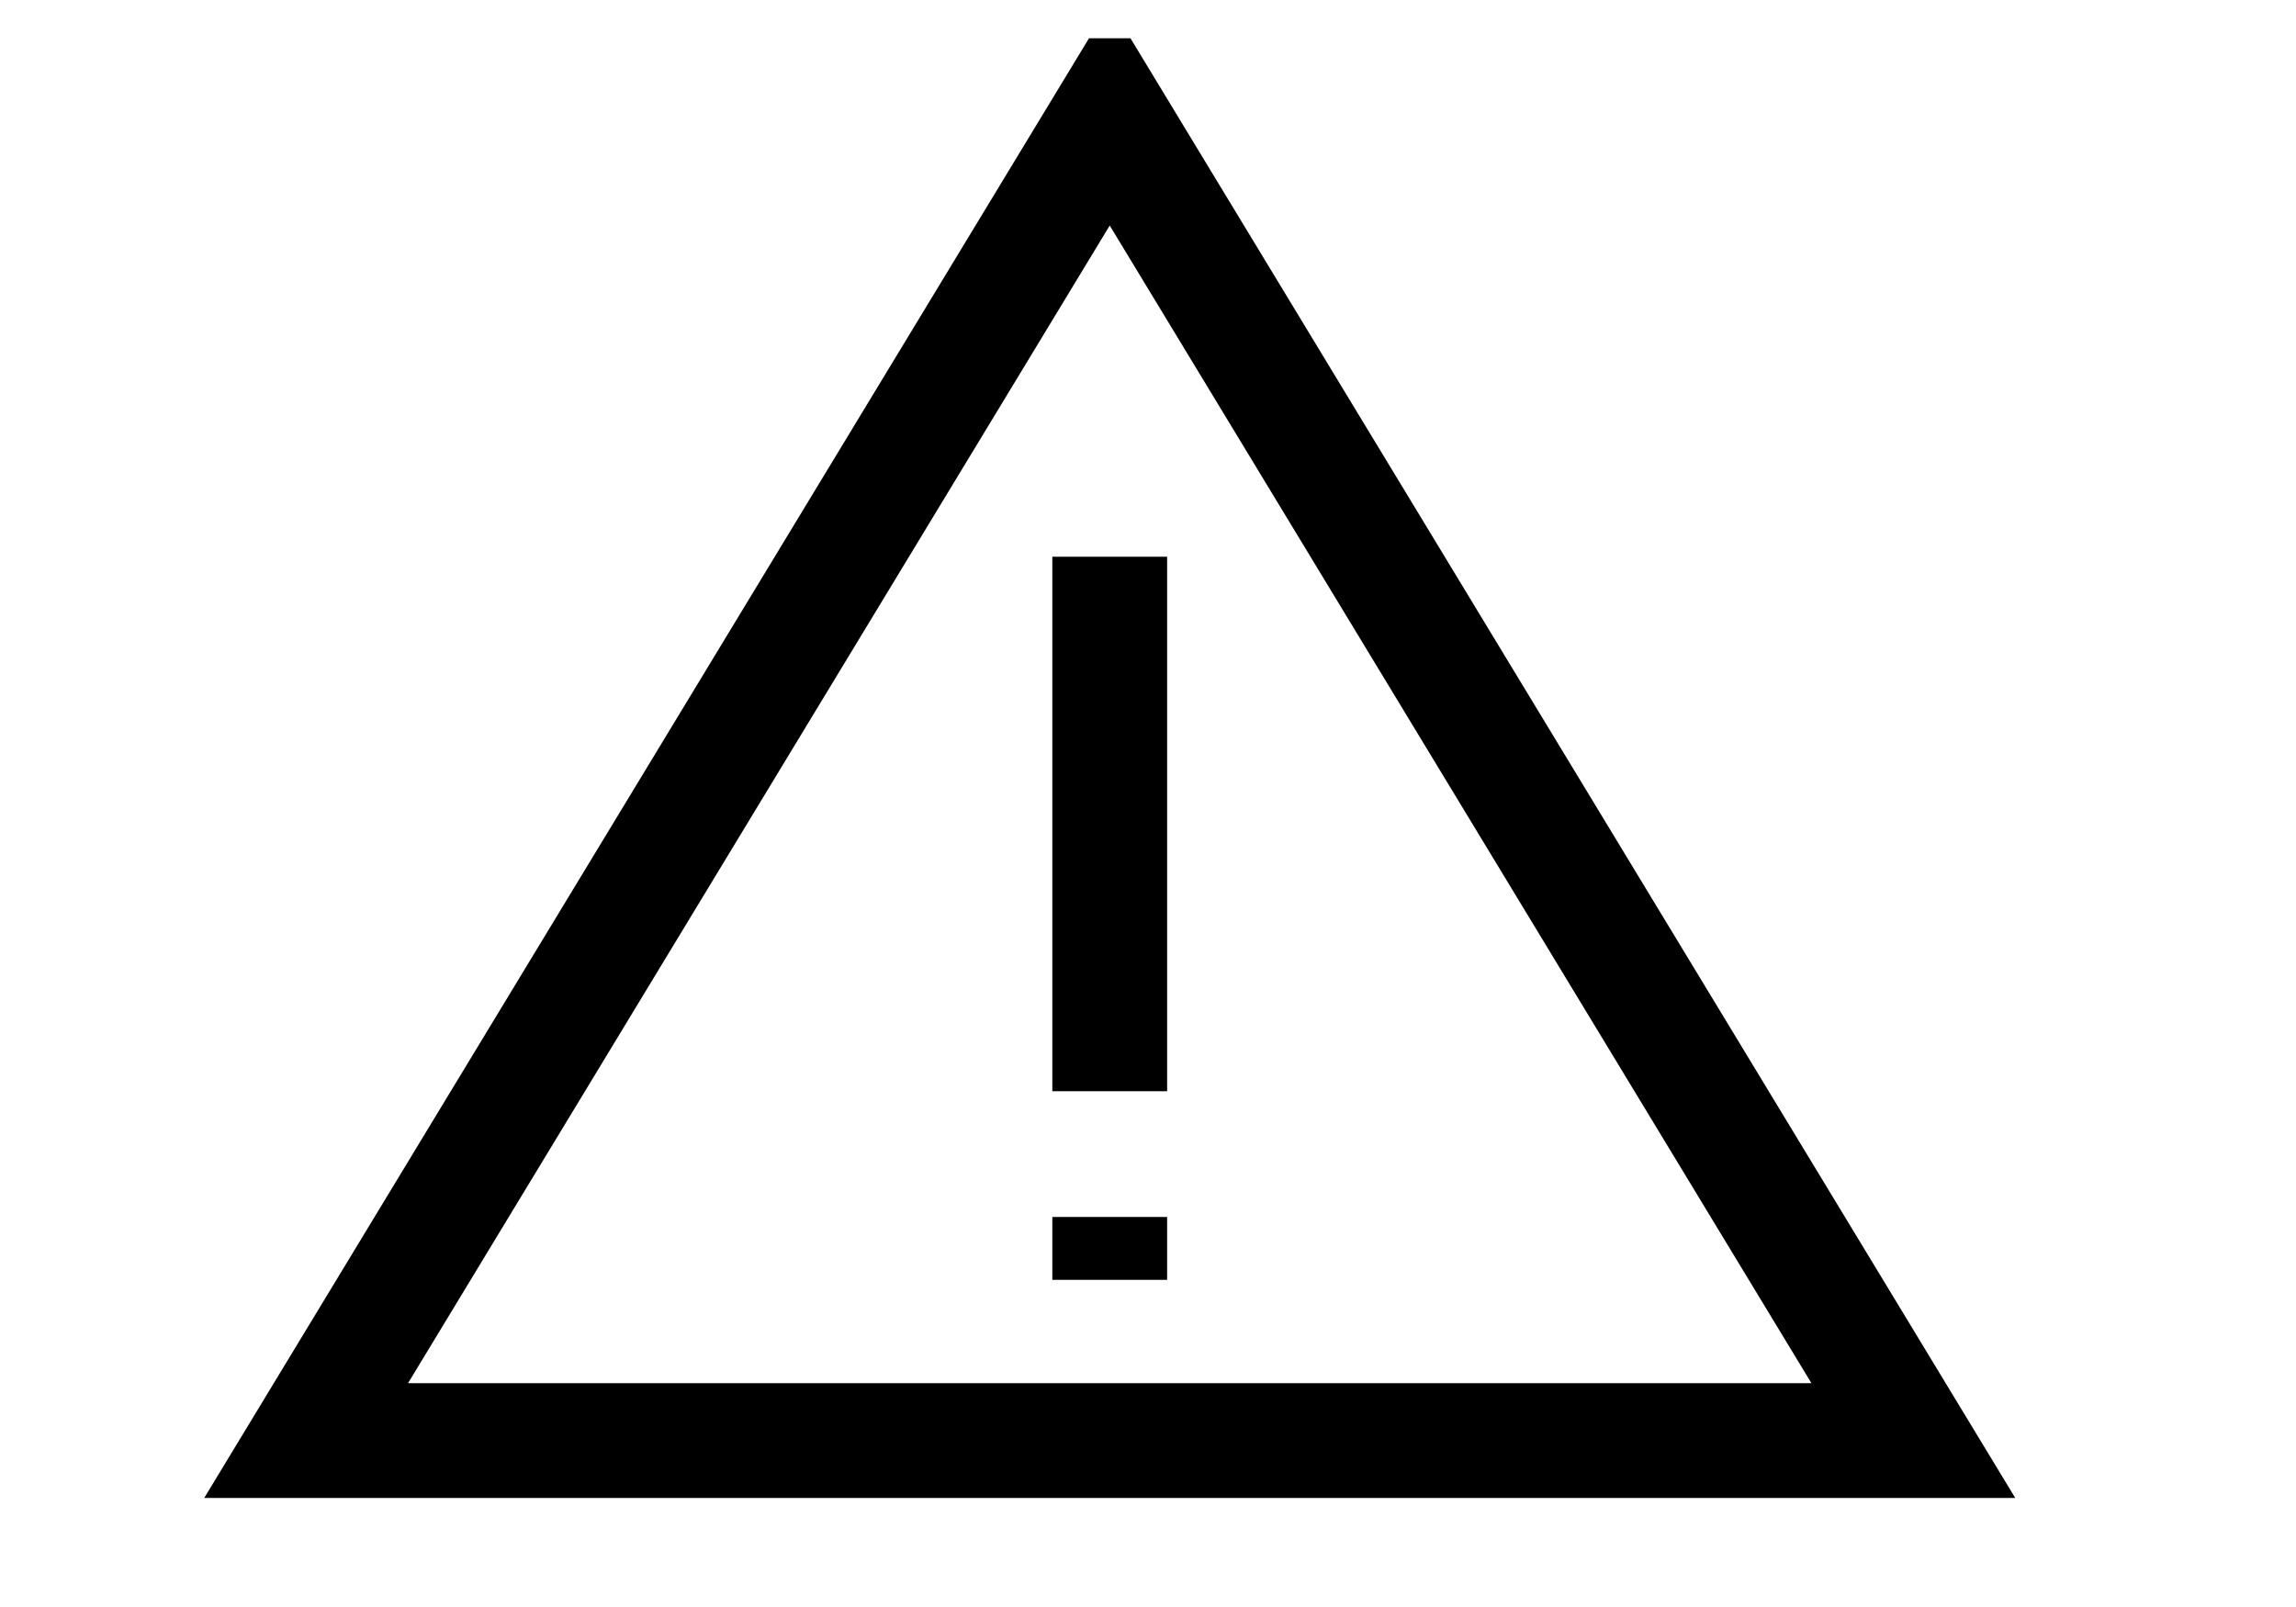 <svg xmlns="http://www.w3.org/2000/svg" width="30" height="21" fill="none"><g stroke="#000" stroke-width="1.5" clip-path="url(#a)"><path d="M25 18.825 14.5 1.5 4 18.825h21ZM14.5 7.275v6.985m0 1.643v.822"/></g><defs><clipPath id="a"><path fill="#fff" d="M0 .5h30v20H0z"/></clipPath></defs></svg>